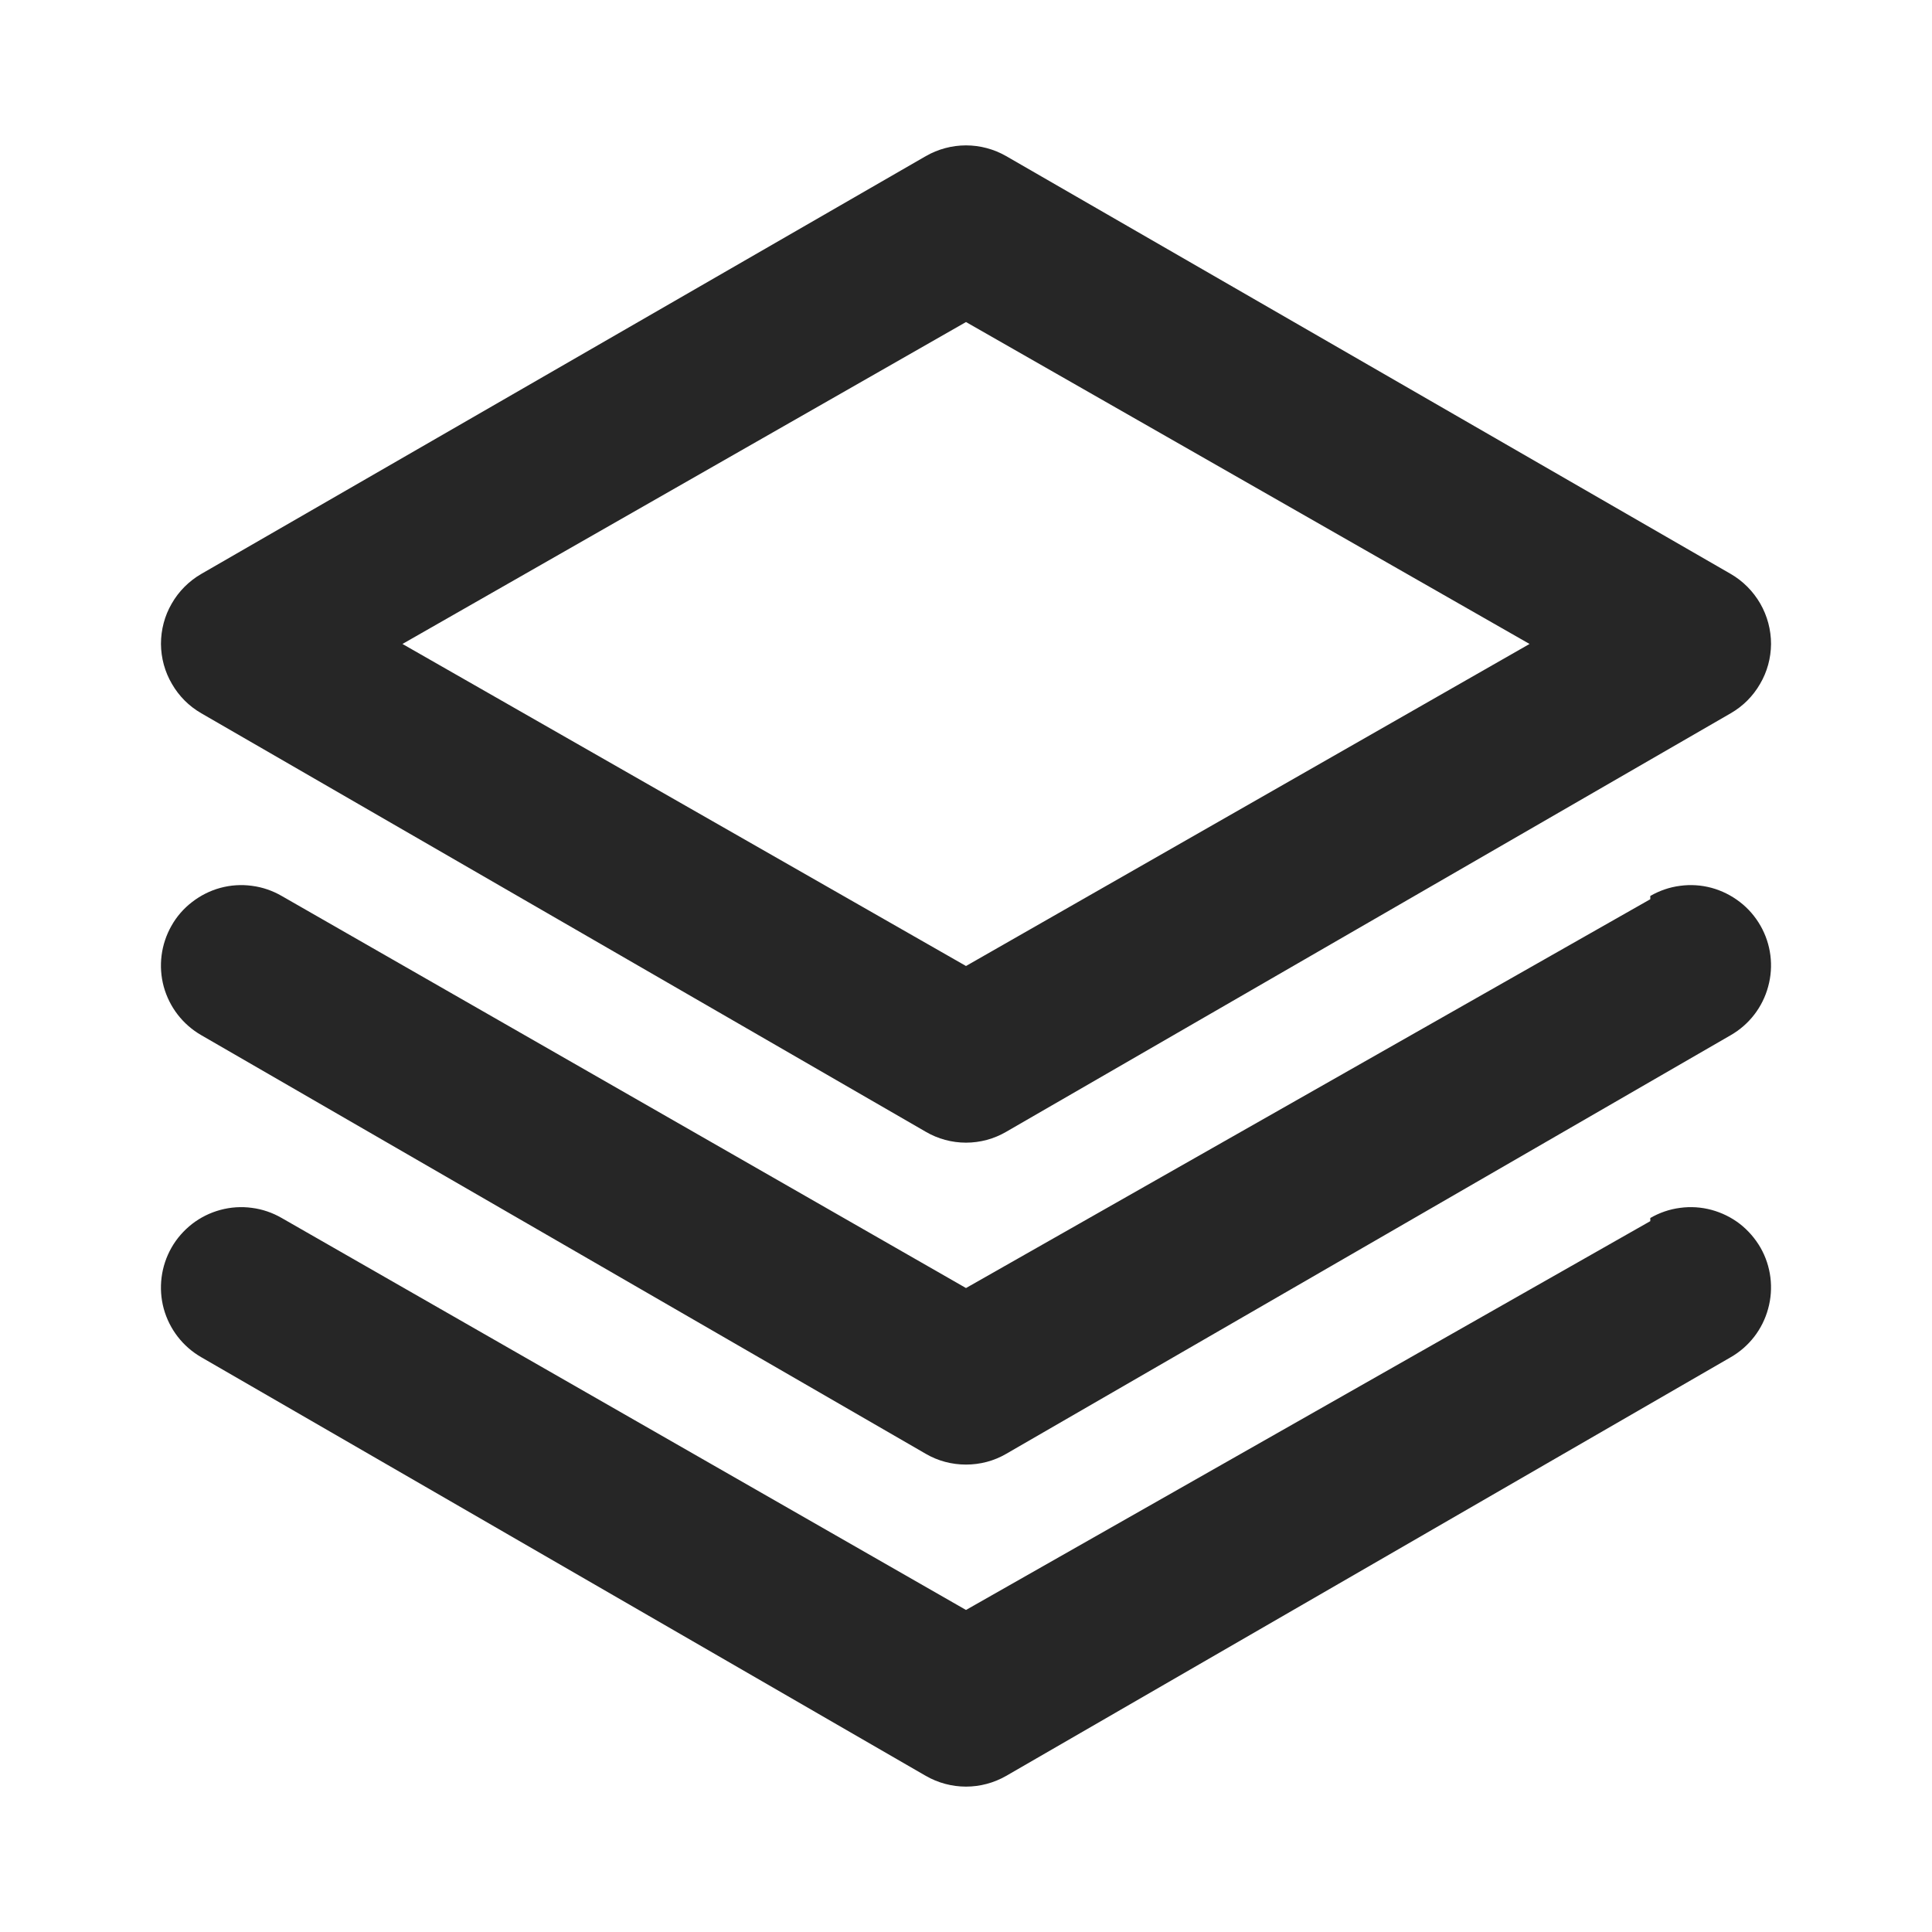 <svg width="16" height="16" viewBox="0 0 16 16" fill="none" xmlns="http://www.w3.org/2000/svg">
<path d="M1.667 5.907L7.667 9.373C7.768 9.432 7.883 9.463 8 9.463C8.117 9.463 8.232 9.432 8.333 9.373L14.333 5.907C14.434 5.849 14.518 5.765 14.576 5.664C14.635 5.564 14.666 5.45 14.667 5.333C14.667 5.216 14.636 5.1 14.578 4.999C14.519 4.897 14.435 4.812 14.333 4.753L8.333 1.293C8.232 1.235 8.117 1.204 8 1.204C7.883 1.204 7.768 1.235 7.667 1.293L1.667 4.753C1.565 4.812 1.48 4.897 1.422 4.999C1.363 5.1 1.333 5.216 1.333 5.333C1.334 5.45 1.365 5.564 1.424 5.664C1.482 5.765 1.566 5.849 1.667 5.907ZM8 2.667L12.667 5.333L8 8L3.333 5.333L8 2.667ZM13.667 7.447L8 10.667L2.333 7.42C2.257 7.376 2.173 7.347 2.086 7.336C1.999 7.324 1.91 7.33 1.825 7.353C1.74 7.376 1.661 7.416 1.591 7.47C1.522 7.523 1.463 7.59 1.42 7.667C1.333 7.82 1.31 8.001 1.356 8.171C1.403 8.341 1.514 8.485 1.667 8.573L7.667 12.04C7.768 12.099 7.883 12.129 8 12.129C8.117 12.129 8.232 12.099 8.333 12.04L14.333 8.573C14.486 8.485 14.597 8.341 14.643 8.171C14.69 8.001 14.667 7.82 14.58 7.667C14.536 7.59 14.478 7.523 14.409 7.47C14.339 7.416 14.259 7.376 14.175 7.353C14.09 7.33 14.001 7.324 13.914 7.336C13.827 7.347 13.743 7.376 13.667 7.42V7.447ZM13.667 10.113L8 13.333L2.333 10.087C2.257 10.043 2.173 10.014 2.086 10.003C1.999 9.991 1.91 9.997 1.825 10.02C1.74 10.043 1.661 10.082 1.591 10.136C1.522 10.19 1.463 10.257 1.42 10.333C1.333 10.486 1.31 10.668 1.356 10.838C1.403 11.008 1.514 11.152 1.667 11.24L7.667 14.707C7.768 14.765 7.883 14.796 8 14.796C8.117 14.796 8.232 14.765 8.333 14.707L14.333 11.24C14.486 11.152 14.597 11.008 14.643 10.838C14.69 10.668 14.667 10.486 14.58 10.333C14.536 10.257 14.478 10.19 14.409 10.136C14.339 10.082 14.259 10.043 14.175 10.02C14.09 9.997 14.001 9.991 13.914 10.003C13.827 10.014 13.743 10.043 13.667 10.087V10.113Z" fill="#262626"/>
</svg>
